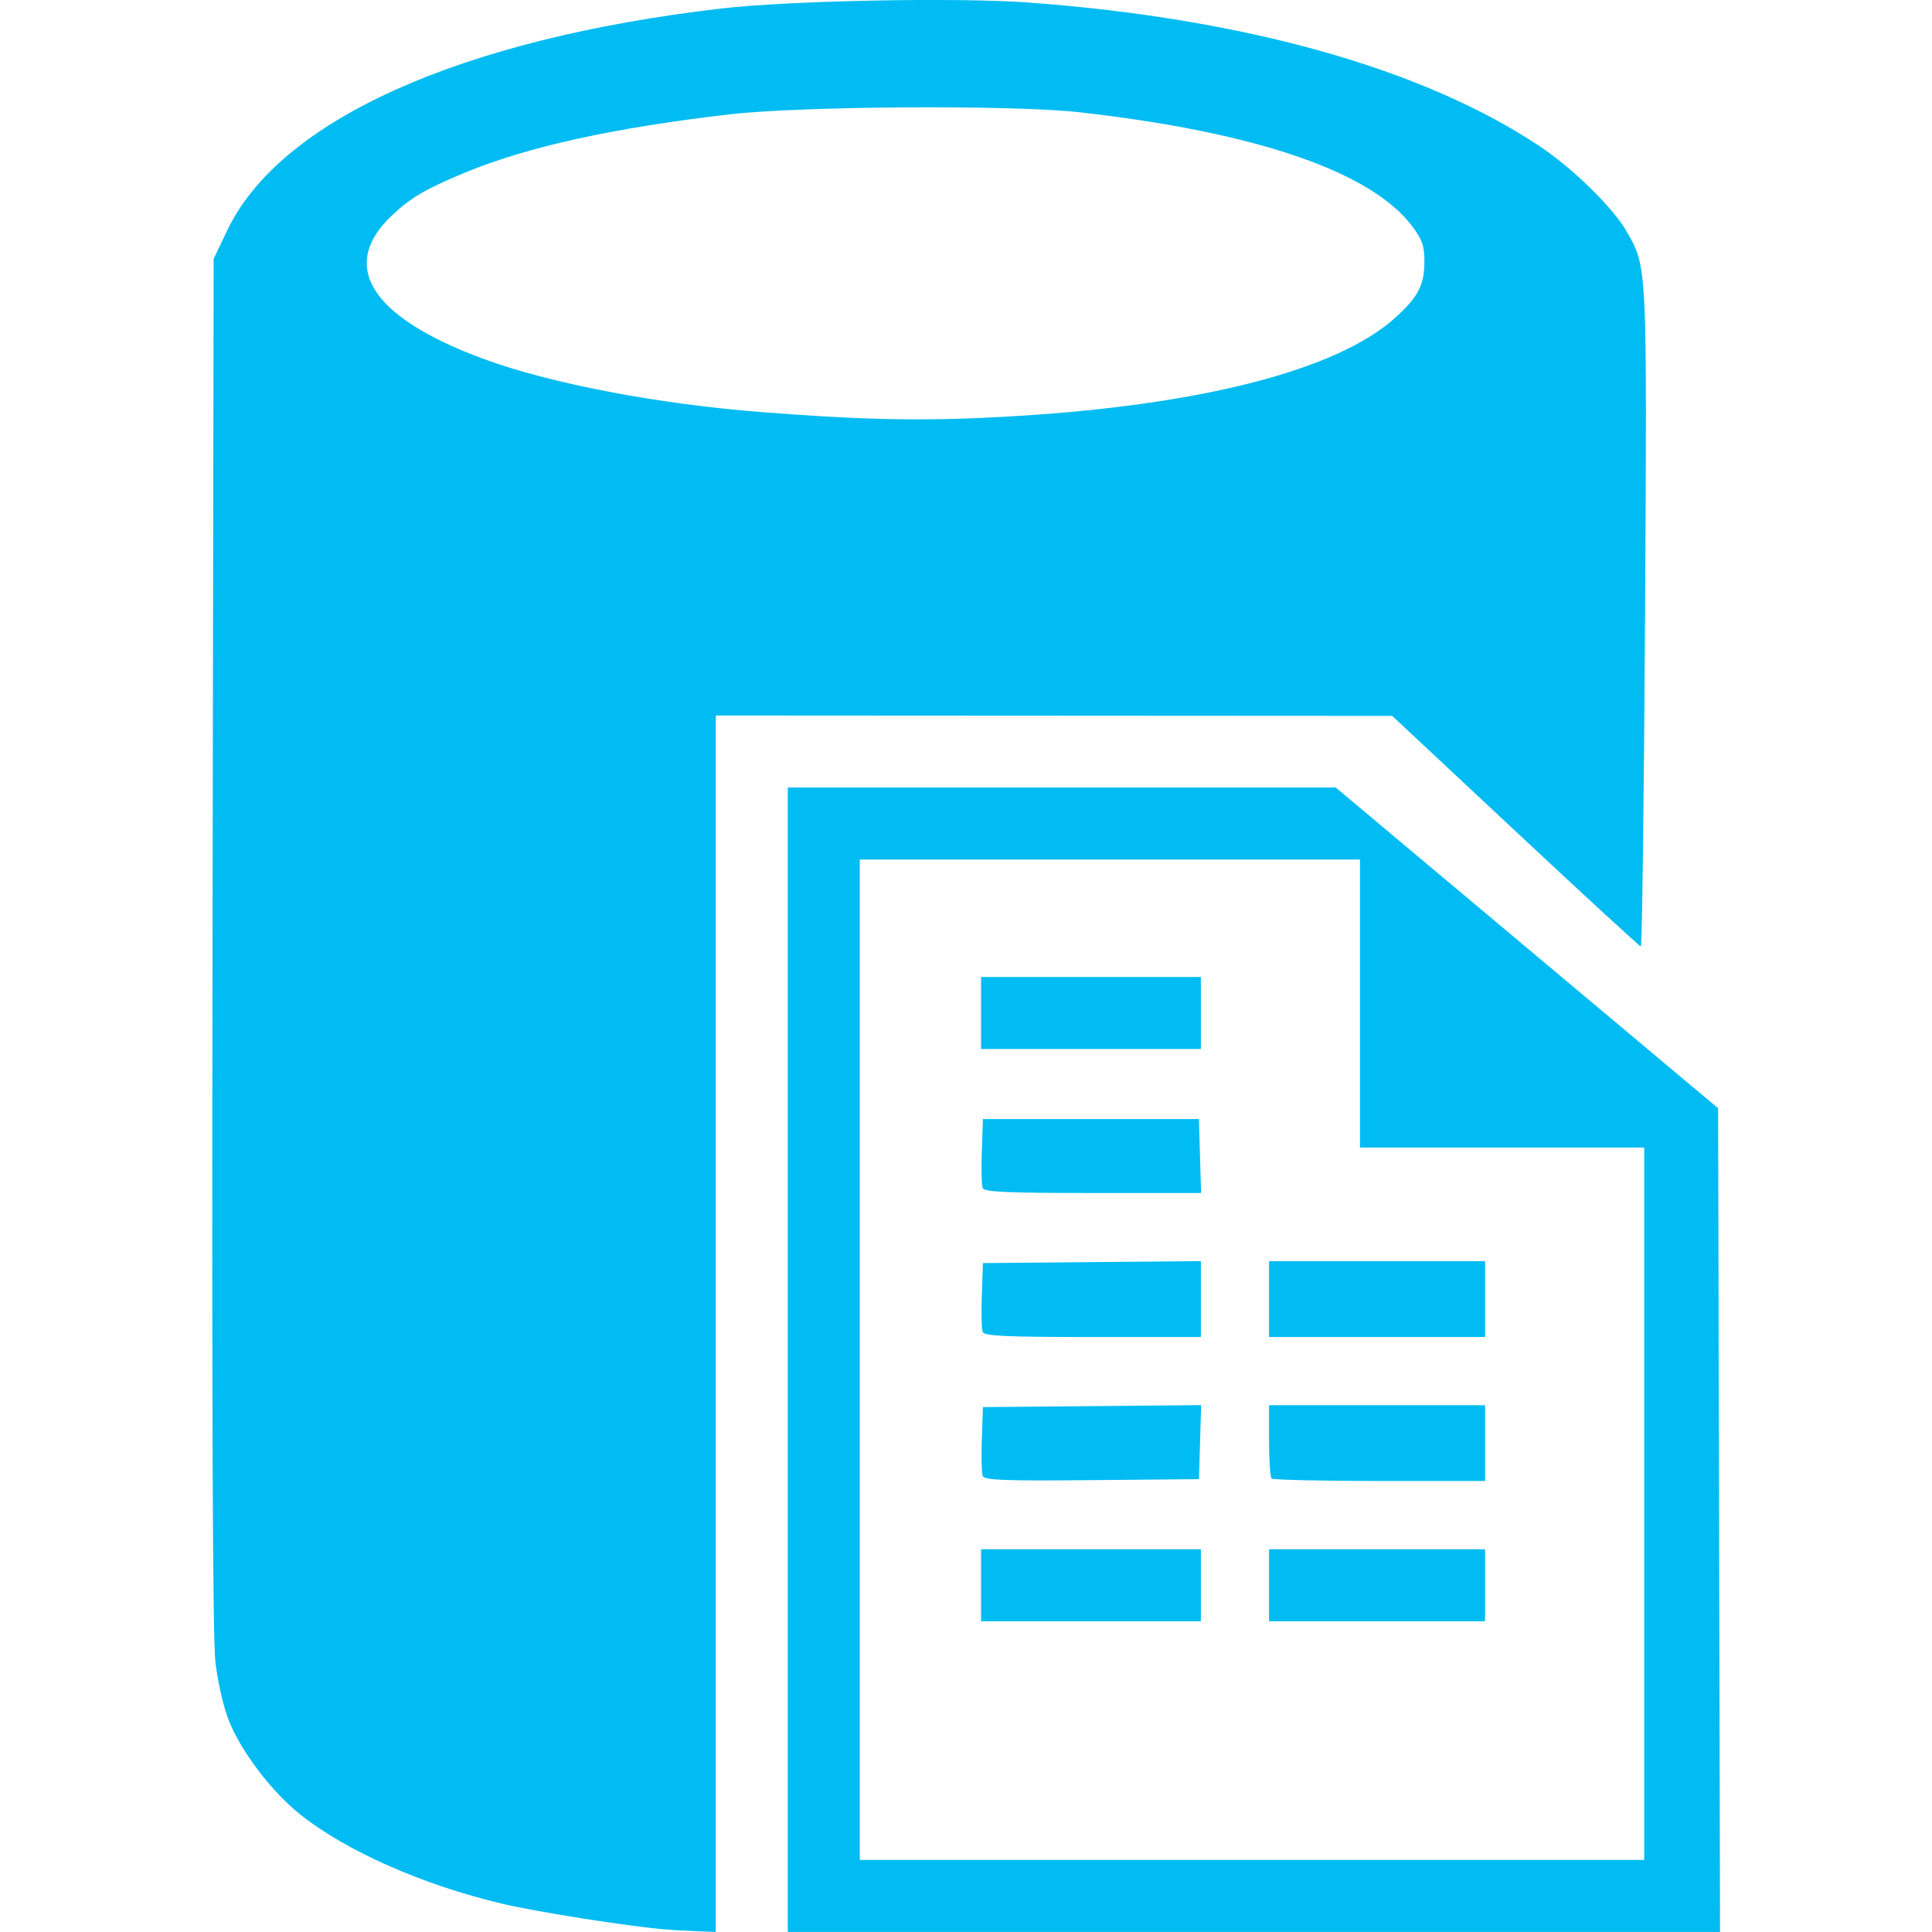 <svg xmlns:dc="http://purl.org/dc/elements/1.1/" xmlns:cc="http://creativecommons.org/ns#" xmlns:rdf="http://www.w3.org/1999/02/22-rdf-syntax-ns#" xmlns="http://www.w3.org/2000/svg" width="800px" height="800px" viewBox="-7.69 0 70.001 70.001"><path d="m -66.727,539.236 c -1.378,-0.119 -4.649,-0.636 -5.899,-0.933 -2.87,-0.681 -5.631,-1.901 -7.296,-3.225 -1.035,-0.823 -2.137,-2.268 -2.591,-3.401 -0.195,-0.485 -0.407,-1.407 -0.489,-2.128 -0.099,-0.865 -0.133,-9.208 -0.105,-26.056 l 0.041,-24.784 0.493,-1.033 c 1.911,-4 8.45,-6.936 17.905,-8.039 2.461,-0.287 8.569,-0.405 11.137,-0.215 7.833,0.58 14.269,2.388 18.495,5.196 1.206,0.802 2.66,2.222 3.156,3.083 0.761,1.322 0.75,1.092 0.676,14.018 -0.037,6.551 -0.106,11.908 -0.152,11.903 -0.046,-0.004 -2.092,-1.886 -4.546,-4.181 l -4.462,-4.173 -12.254,-0.007 -12.254,-0.007 0,22.037 0,22.037 -0.652,-0.023 c -0.359,-0.013 -0.899,-0.044 -1.201,-0.071 z m 12.701,-54.829 c 6.764,-0.406 11.659,-1.67 13.758,-3.552 0.841,-0.755 1.071,-1.196 1.071,-2.059 0,-0.559 -0.082,-0.791 -0.449,-1.277 -1.494,-1.975 -5.661,-3.401 -12.045,-4.121 -2.415,-0.273 -10.102,-0.226 -12.701,0.077 -4.195,0.489 -7.289,1.17 -9.543,2.1 -1.434,0.592 -1.976,0.907 -2.654,1.543 -1.967,1.845 -0.789,3.708 3.299,5.215 2.435,0.898 6.327,1.64 10.134,1.933 3.873,0.298 5.97,0.33 9.131,0.141 z m -8.238,34.19 0,-20.733 9.927,0 9.927,0 6.927,5.81 6.927,5.81 0.035,14.923 0.035,14.923 -16.889,0 -16.889,0 0,-20.733 z m 31.031,5.218 0,-12.907 -5.149,0 -5.149,0 0,-5.218 0,-5.218 -9.062,0 -9.062,0 0,18.124 0,18.124 14.211,0 14.211,0 0,-12.907 z m -24.028,2.952 0,-1.304 3.982,0 3.982,0 0,1.304 0,1.304 -3.982,0 -3.982,0 0,-1.304 z m 10.435,0 0,-1.304 3.913,0 3.913,0 0,1.304 0,1.304 -3.913,0 -3.913,0 0,-1.304 z m -10.376,-3.957 c -0.039,-0.102 -0.053,-0.705 -0.031,-1.341 l 0.04,-1.156 3.953,-0.036 3.953,-0.036 -0.039,1.341 -0.039,1.341 -3.882,0.036 c -3.157,0.03 -3.896,0.002 -3.953,-0.149 z m 10.467,0.089 c -0.05,-0.05 -0.091,-0.668 -0.091,-1.373 l 0,-1.282 3.913,0 3.913,0 0,1.373 0,1.373 -3.822,0 c -2.102,0 -3.863,-0.041 -3.913,-0.091 z m -10.468,-5.309 c -0.039,-0.101 -0.052,-0.703 -0.03,-1.339 l 0.04,-1.156 3.948,-0.036 3.948,-0.036 0,1.375 0,1.375 -3.917,0 c -3.138,0 -3.931,-0.036 -3.988,-0.183 z m 10.377,-1.19 0,-1.373 3.913,0 3.913,0 0,1.373 0,1.373 -3.913,0 -3.913,0 0,-1.373 z m -10.377,-4.028 c -0.039,-0.101 -0.052,-0.703 -0.03,-1.339 l 0.04,-1.156 3.913,0 3.913,0 0.039,1.339 0.039,1.339 -3.922,0 c -3.142,0 -3.936,-0.036 -3.993,-0.183 z m -0.058,-6.339 0,-1.304 3.982,0 3.982,0 0,1.304 0,1.304 -3.982,0 -3.982,0 0,-1.304 z" fill="#00bcf2" transform="translate(83.117 -469.33)"></path></svg>